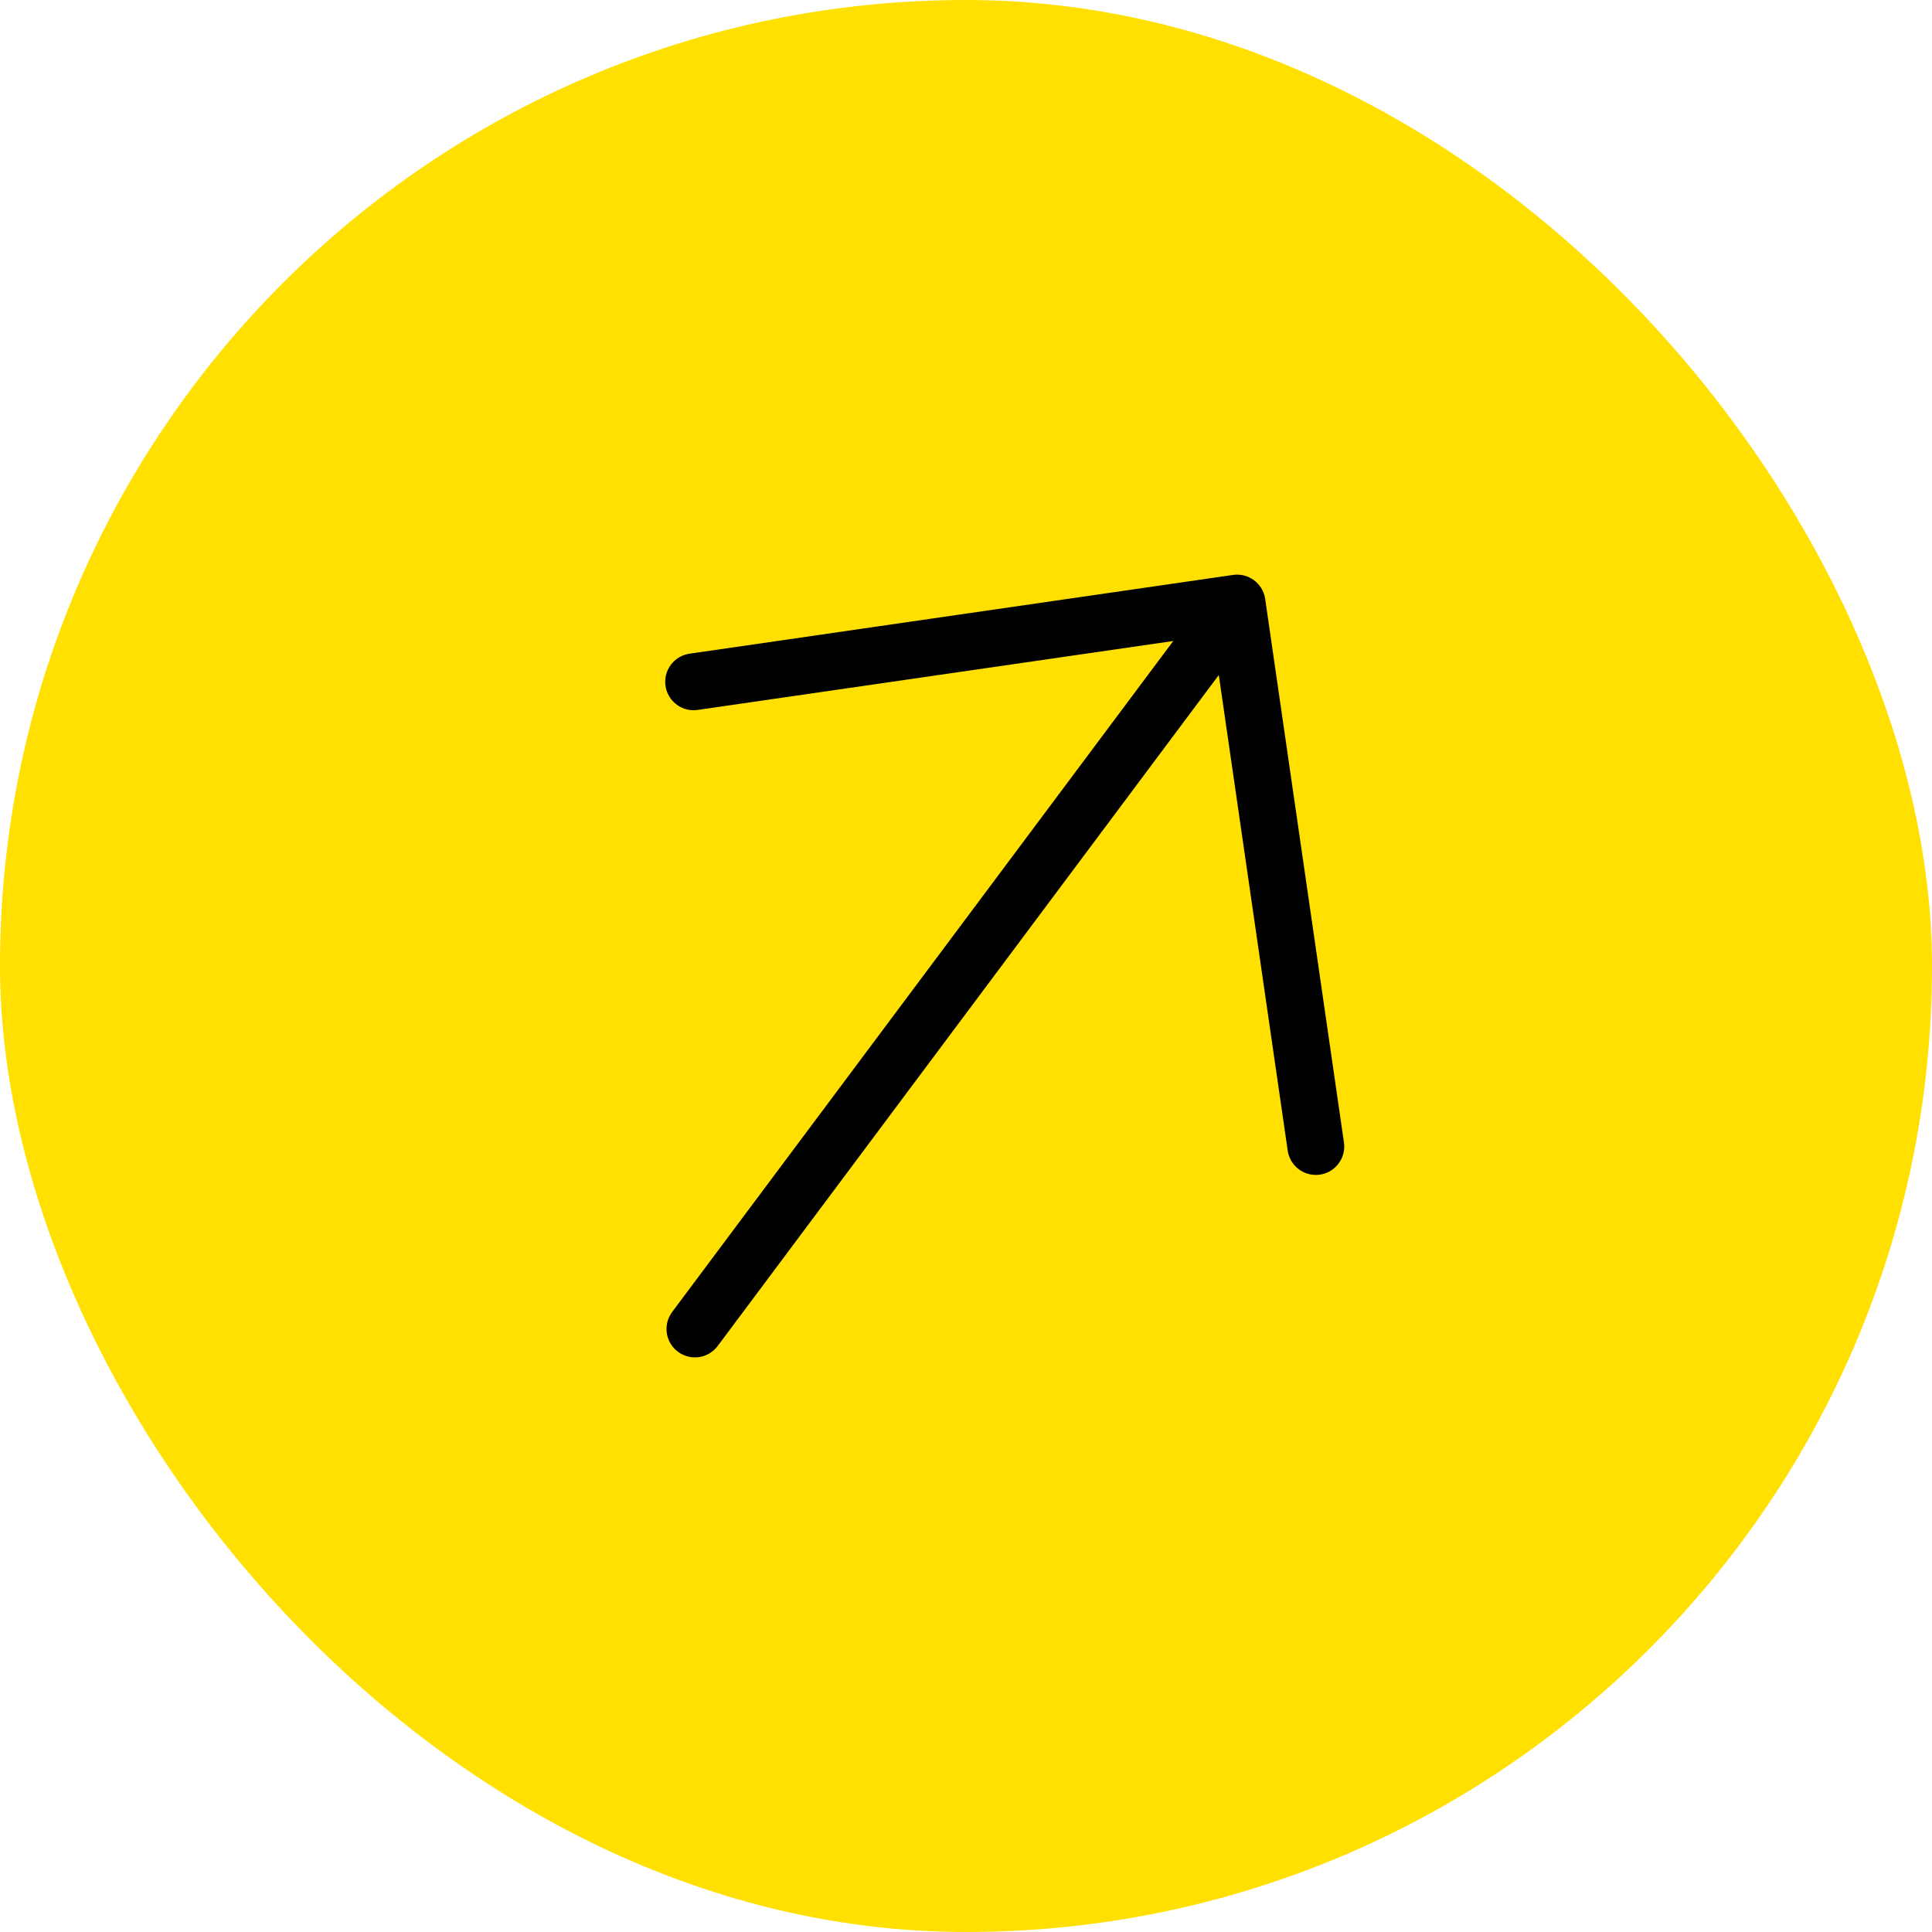 <svg width="102" height="102" viewBox="0 0 102 102" fill="none" xmlns="http://www.w3.org/2000/svg">
<rect width="102" height="102" rx="51" fill="#FFE000"/>
<path d="M65.311 31.838L69.469 60.53M65.311 31.838L36.62 35.996M65.311 31.838L36.689 70.163" stroke="black" stroke-width="3" stroke-linecap="round" stroke-linejoin="round"/>
</svg>
